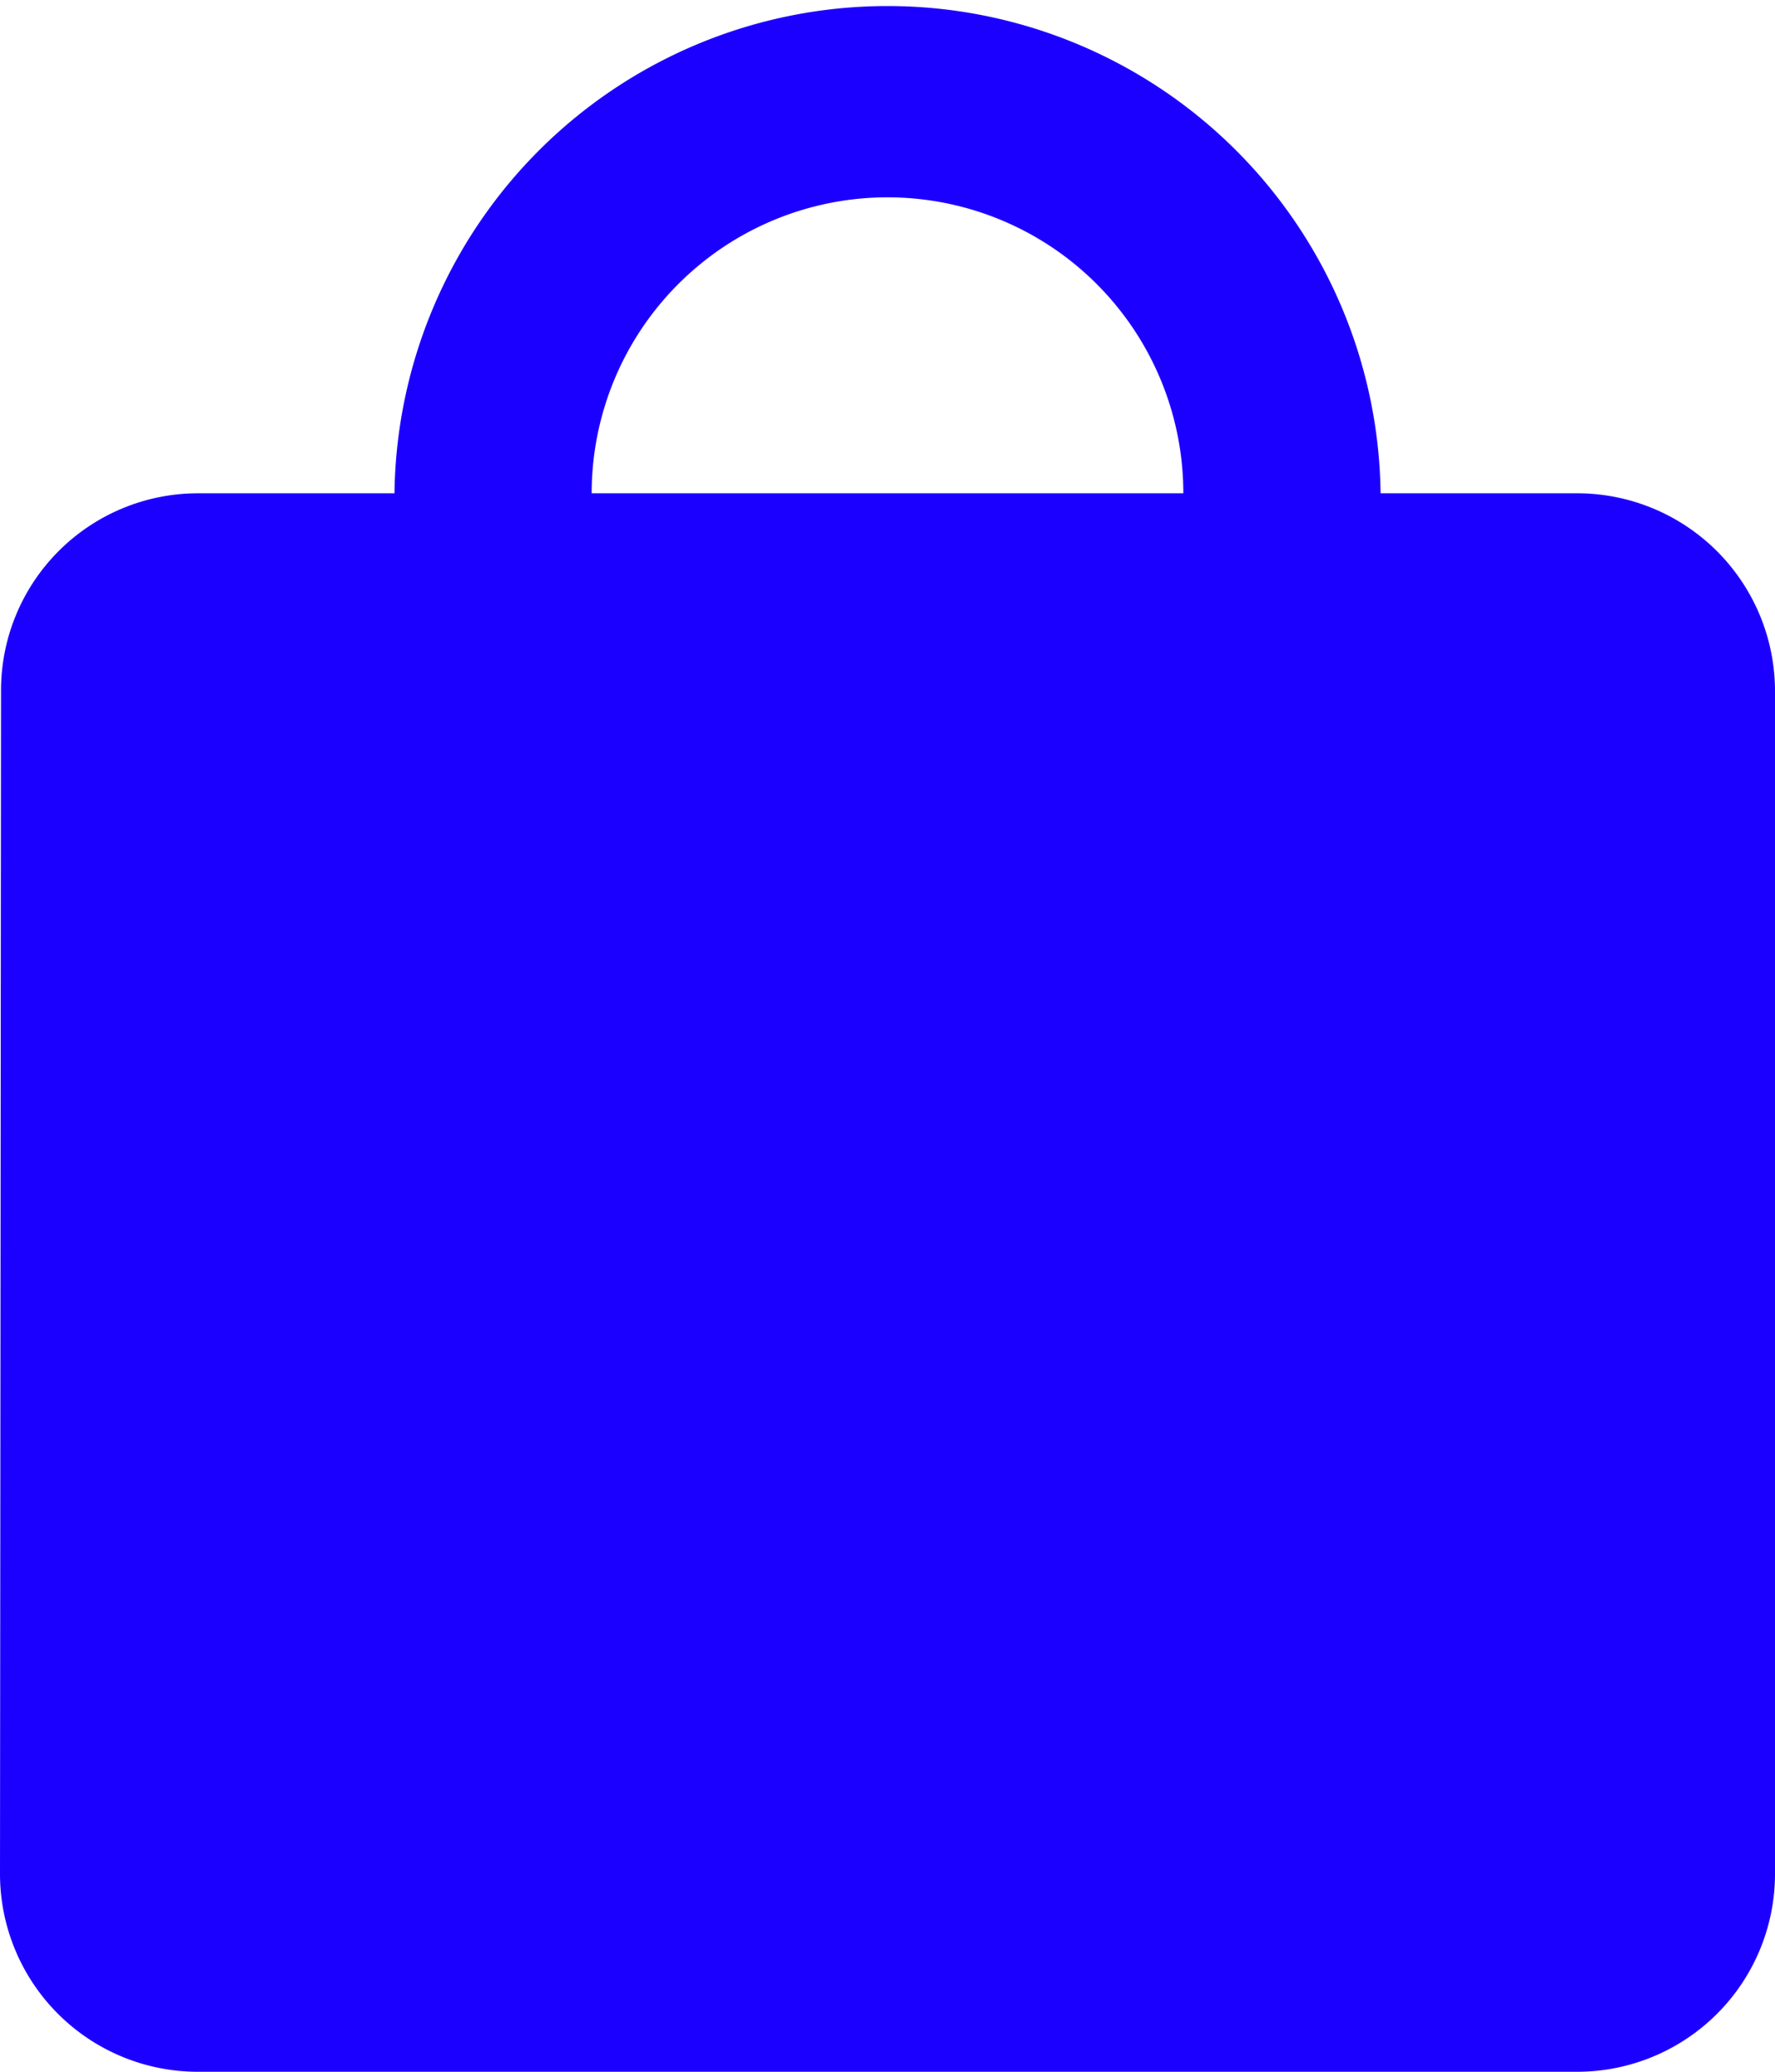 <?xml version="1.0" encoding="UTF-8"?> <svg xmlns="http://www.w3.org/2000/svg" id="Groupe_206" data-name="Groupe 206" width="24" height="28" viewBox="0 0 24 28"><path id="ic_local_mall_24px" d="M24.333,7.667H21.667a6.667,6.667,0,0,0-13.333,0H5.667a2.663,2.663,0,0,0-2.653,2.667L3,26.333A2.675,2.675,0,0,0,5.667,29H24.333A2.675,2.675,0,0,0,27,26.333v-16A2.675,2.675,0,0,0,24.333,7.667ZM15,3.667a4,4,0,0,1,4,4H11A4,4,0,0,1,15,3.667Z" transform="translate(-3 -1)" fill="#1c00ff"></path><g id="Groupe_206-2" data-name="Groupe 206" transform="translate(6 11)"><rect id="Rectangle_281" data-name="Rectangle 281" width="2" height="12" transform="translate(5)" fill="#1c00ff"></rect><rect id="Rectangle_282" data-name="Rectangle 282" width="2" height="12" transform="translate(12 5) rotate(90)" fill="#1c00ff"></rect></g></svg> 